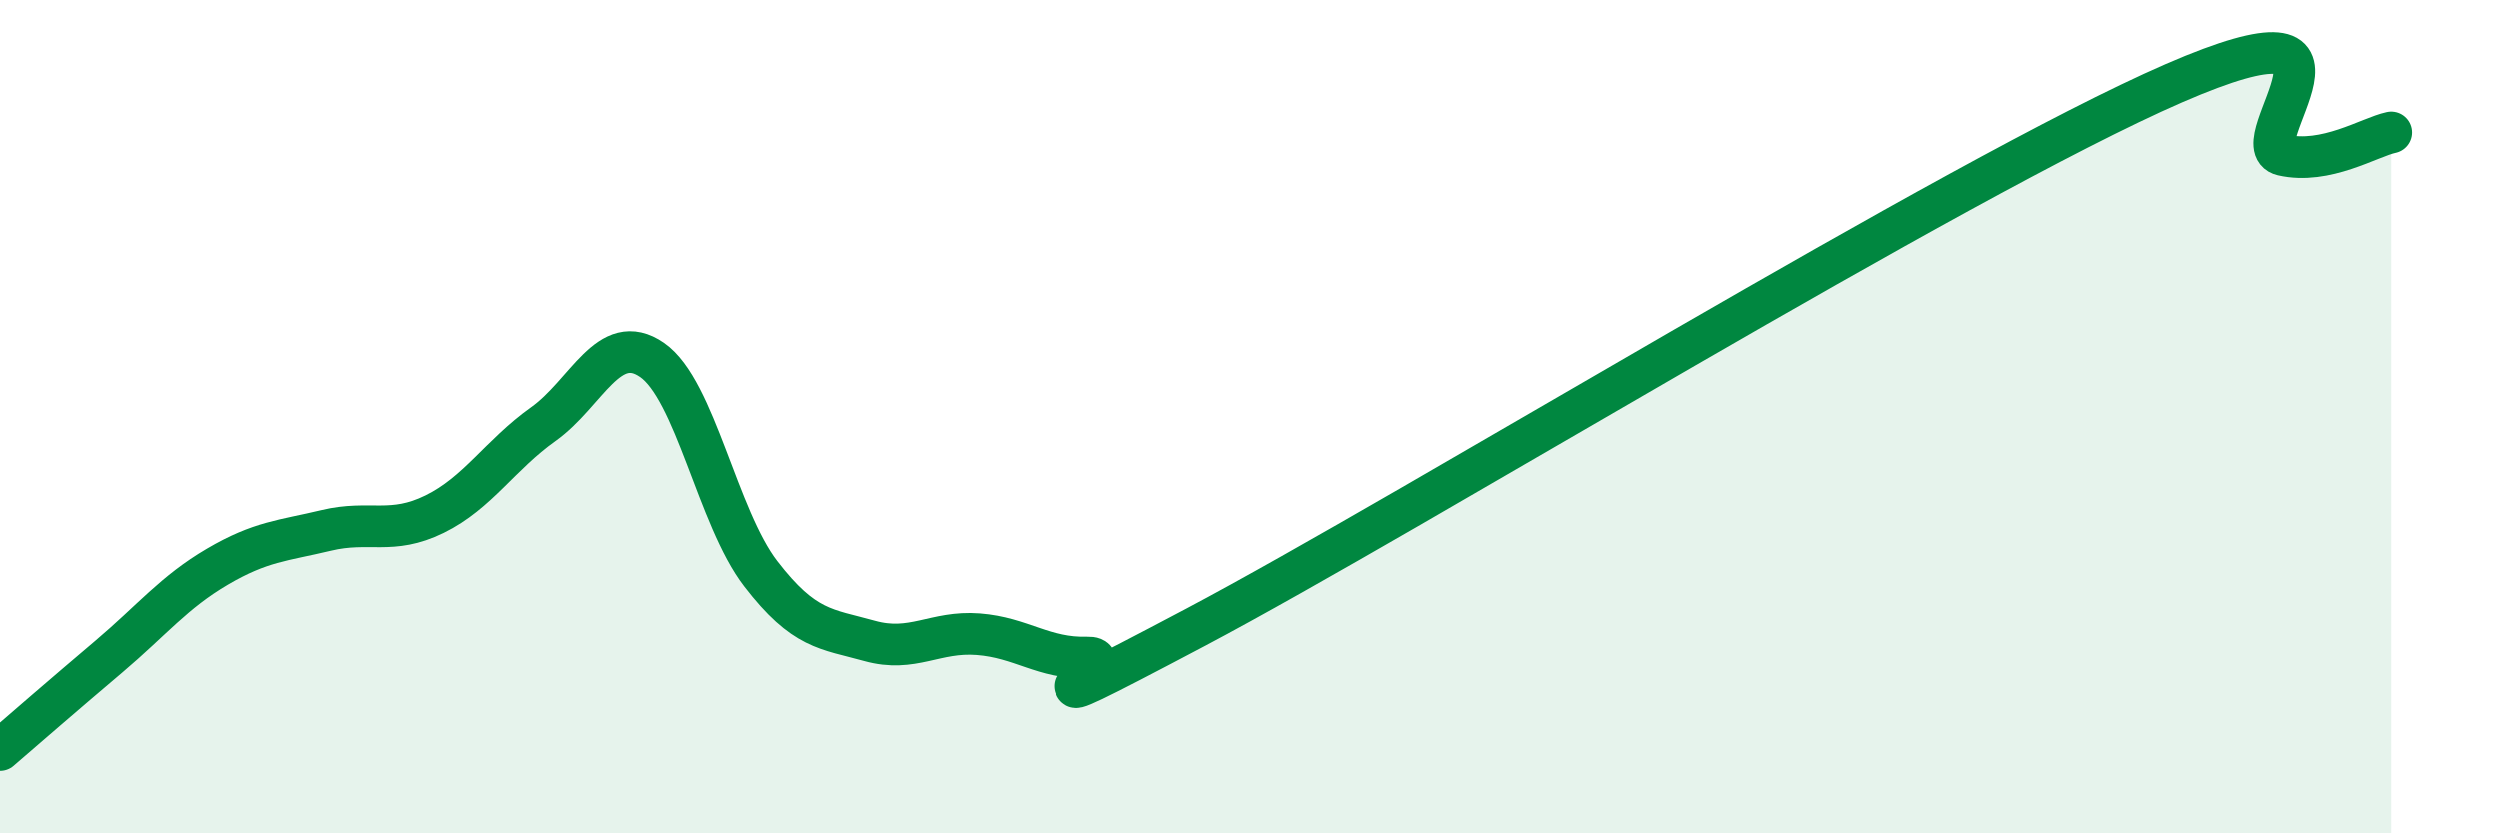 
    <svg width="60" height="20" viewBox="0 0 60 20" xmlns="http://www.w3.org/2000/svg">
      <path
        d="M 0,18 C 0.52,17.55 1.57,16.64 2.61,15.76 C 3.65,14.88 4.18,14.21 5.22,13.6 C 6.26,12.99 6.79,12.98 7.83,12.73 C 8.87,12.48 9.39,12.85 10.43,12.34 C 11.47,11.83 12,10.92 13.04,10.18 C 14.08,9.44 14.61,7.92 15.65,8.64 C 16.69,9.36 17.22,12.42 18.26,13.77 C 19.3,15.12 19.83,15.09 20.87,15.38 C 21.91,15.67 22.44,15.14 23.48,15.22 C 24.52,15.3 25.05,15.81 26.09,15.78 C 27.13,15.75 23.48,17.81 28.7,15.05 C 33.92,12.29 46.95,4.27 52.17,2 C 57.39,-0.27 53.74,3.48 54.78,3.72 C 55.82,3.96 56.87,3.29 57.39,3.18L57.39 20L0 20Z"
        fill="#008740"
        opacity="0.1"
        stroke-linecap="round"
        stroke-linejoin="round"
      />
      <path
        d="M 0,18 C 0.52,17.55 1.57,16.64 2.61,15.76 C 3.65,14.88 4.18,14.21 5.22,13.6 C 6.26,12.99 6.79,12.98 7.83,12.73 C 8.87,12.48 9.39,12.85 10.43,12.34 C 11.47,11.83 12,10.92 13.04,10.18 C 14.08,9.44 14.61,7.92 15.65,8.64 C 16.69,9.36 17.22,12.42 18.26,13.77 C 19.3,15.12 19.83,15.09 20.87,15.38 C 21.91,15.67 22.44,15.14 23.48,15.22 C 24.52,15.3 25.05,15.81 26.09,15.78 C 27.13,15.75 23.48,17.81 28.7,15.05 C 33.92,12.29 46.95,4.27 52.17,2 C 57.39,-0.27 53.74,3.48 54.78,3.72 C 55.82,3.96 56.87,3.29 57.39,3.18"
        stroke="#008740"
        stroke-width="1"
        fill="none"
        stroke-linecap="round"
        stroke-linejoin="round"
      />
    </svg>
  